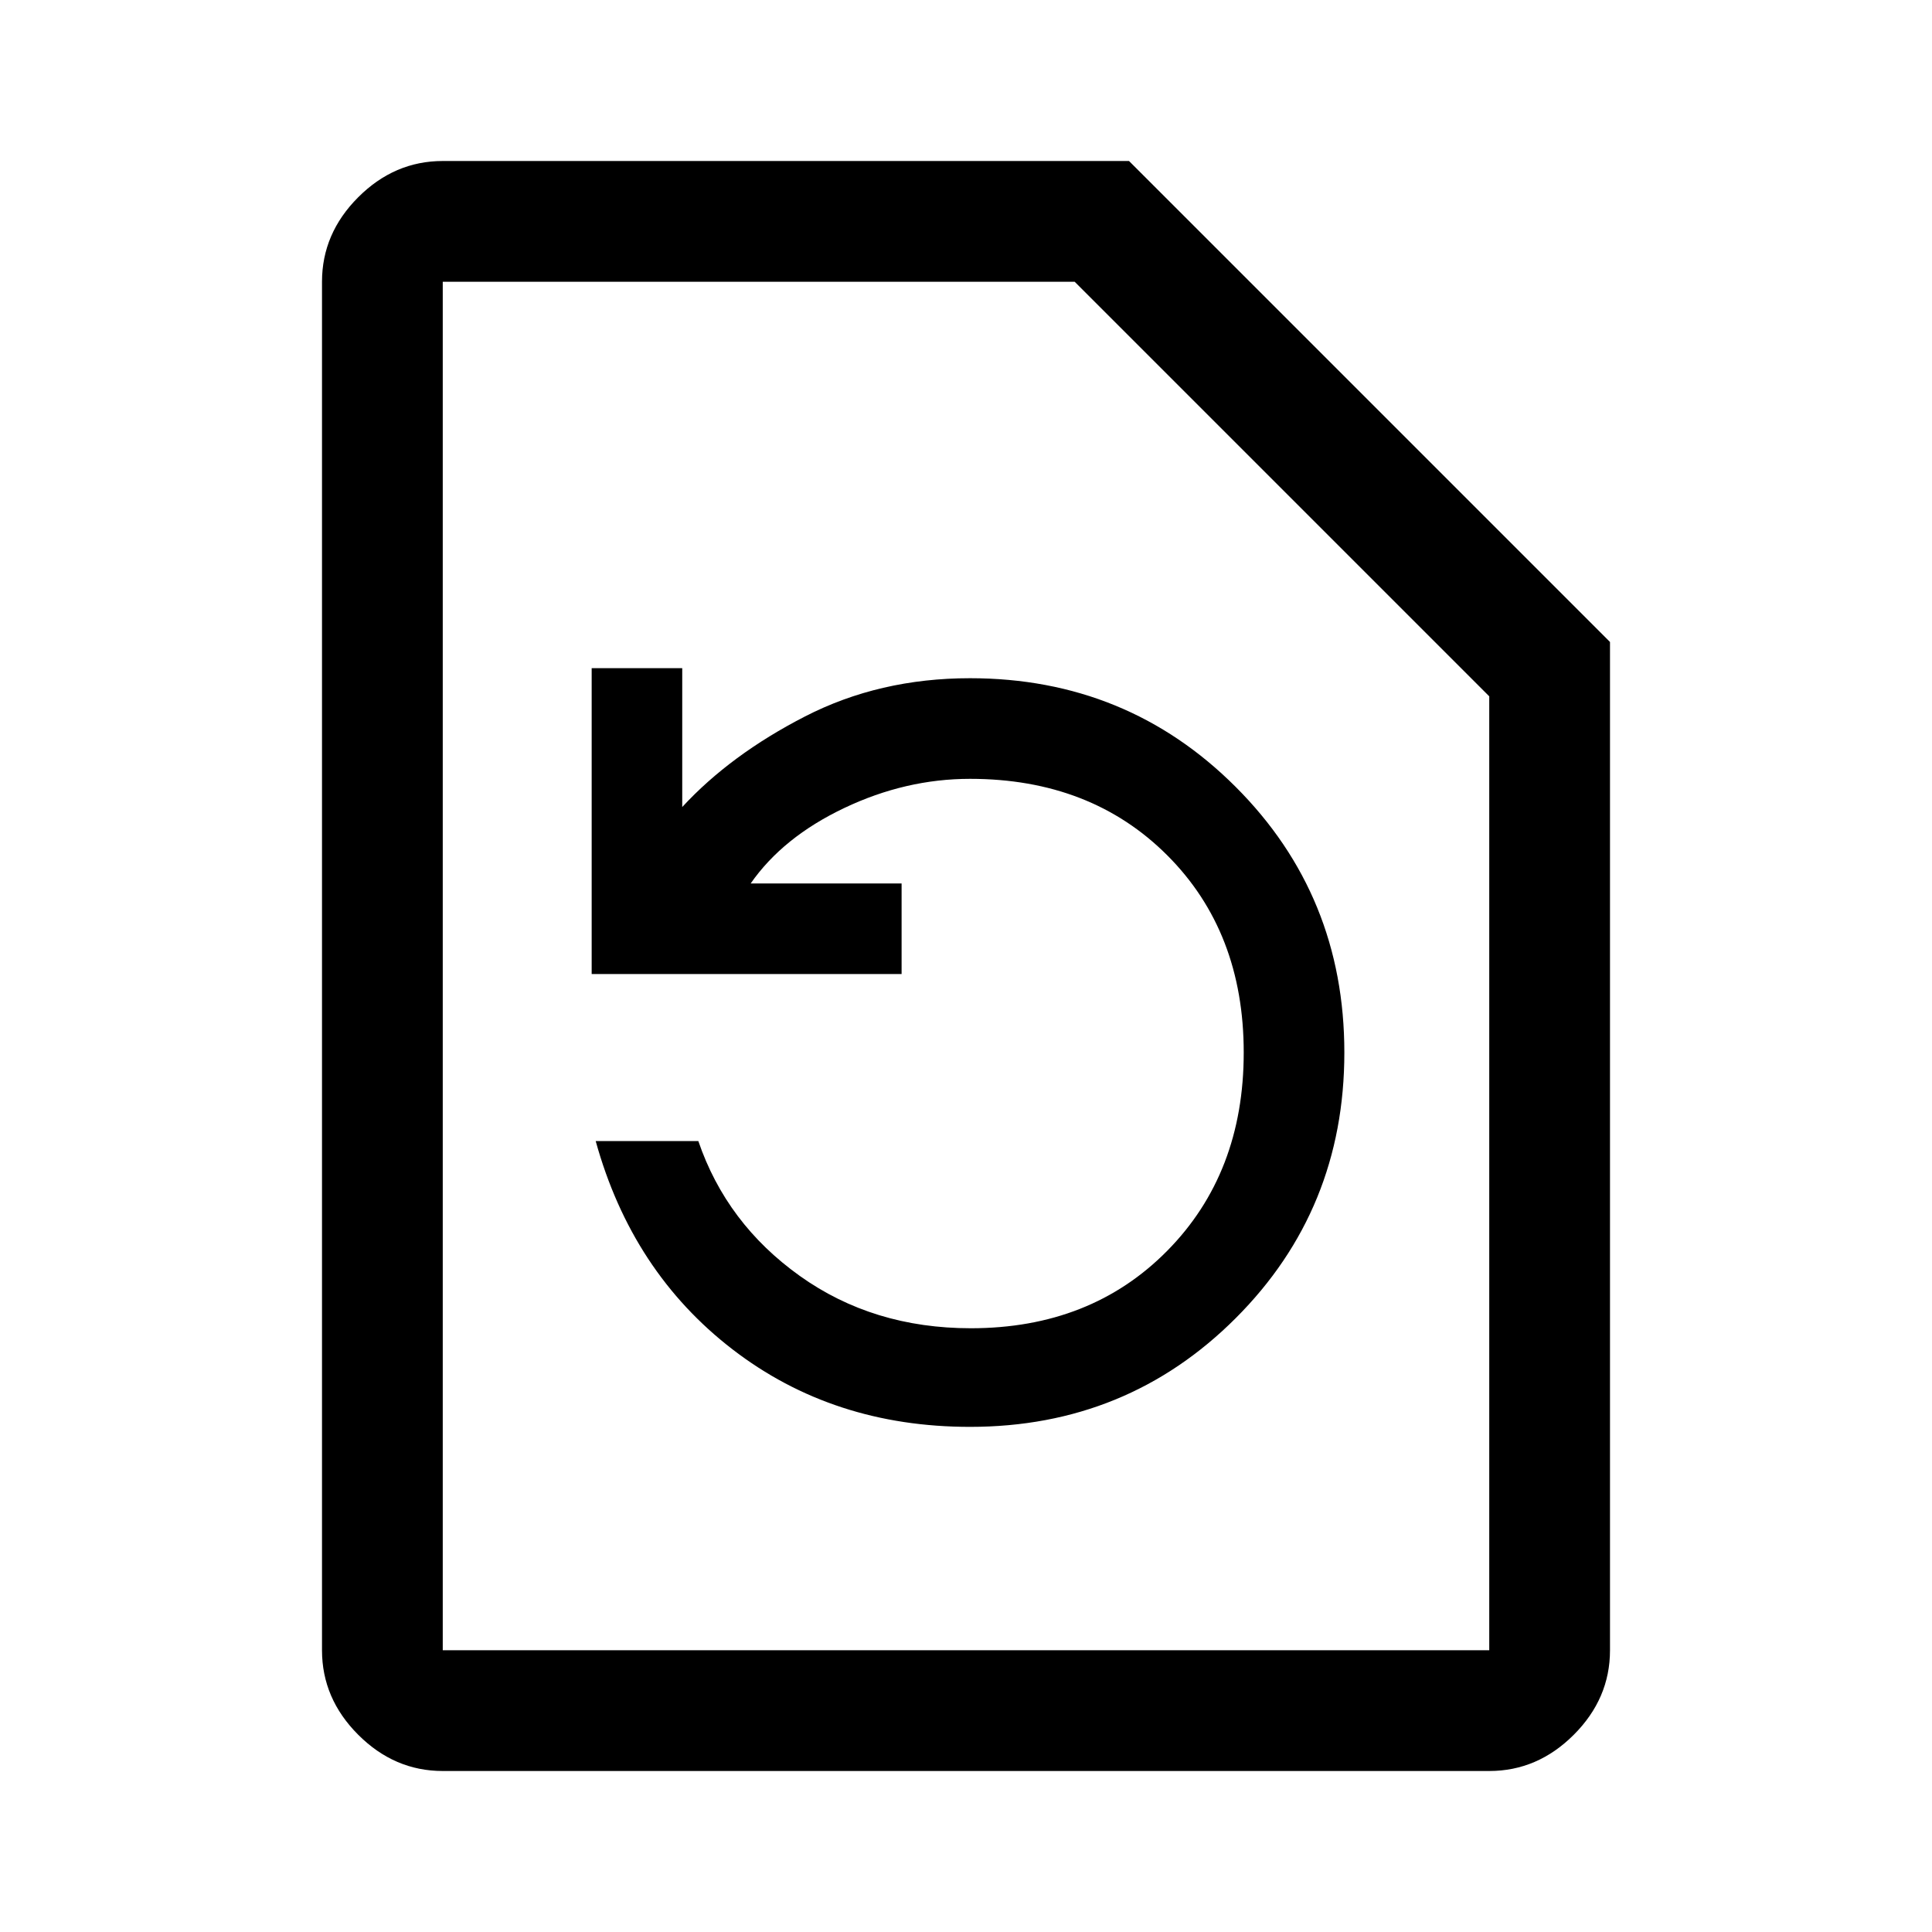 <svg xmlns="http://www.w3.org/2000/svg" width="48" height="48" viewBox="0 -960 960 960"><path d="M482-251q78 0 132-54t54-132q0-78-54-132t-132-54q-45 0-82 19t-61 45v-69h-45v152h154v-45h-75q16-23 46.5-37.5T482-573q60 0 98 38t38 98q0 60-38 98.5T482.4-300q-48.56 0-84.98-26T347-393h-51q18 65 68 103.5T482-251ZM220-80q-24 0-42-18t-18-42v-680q0-24 18-42t42-18h341l239 239v501q0 24-18 42t-42 18H220Zm0-60h520v-474L534-820H220v680Zm0 0v-680 680Z"/></svg>